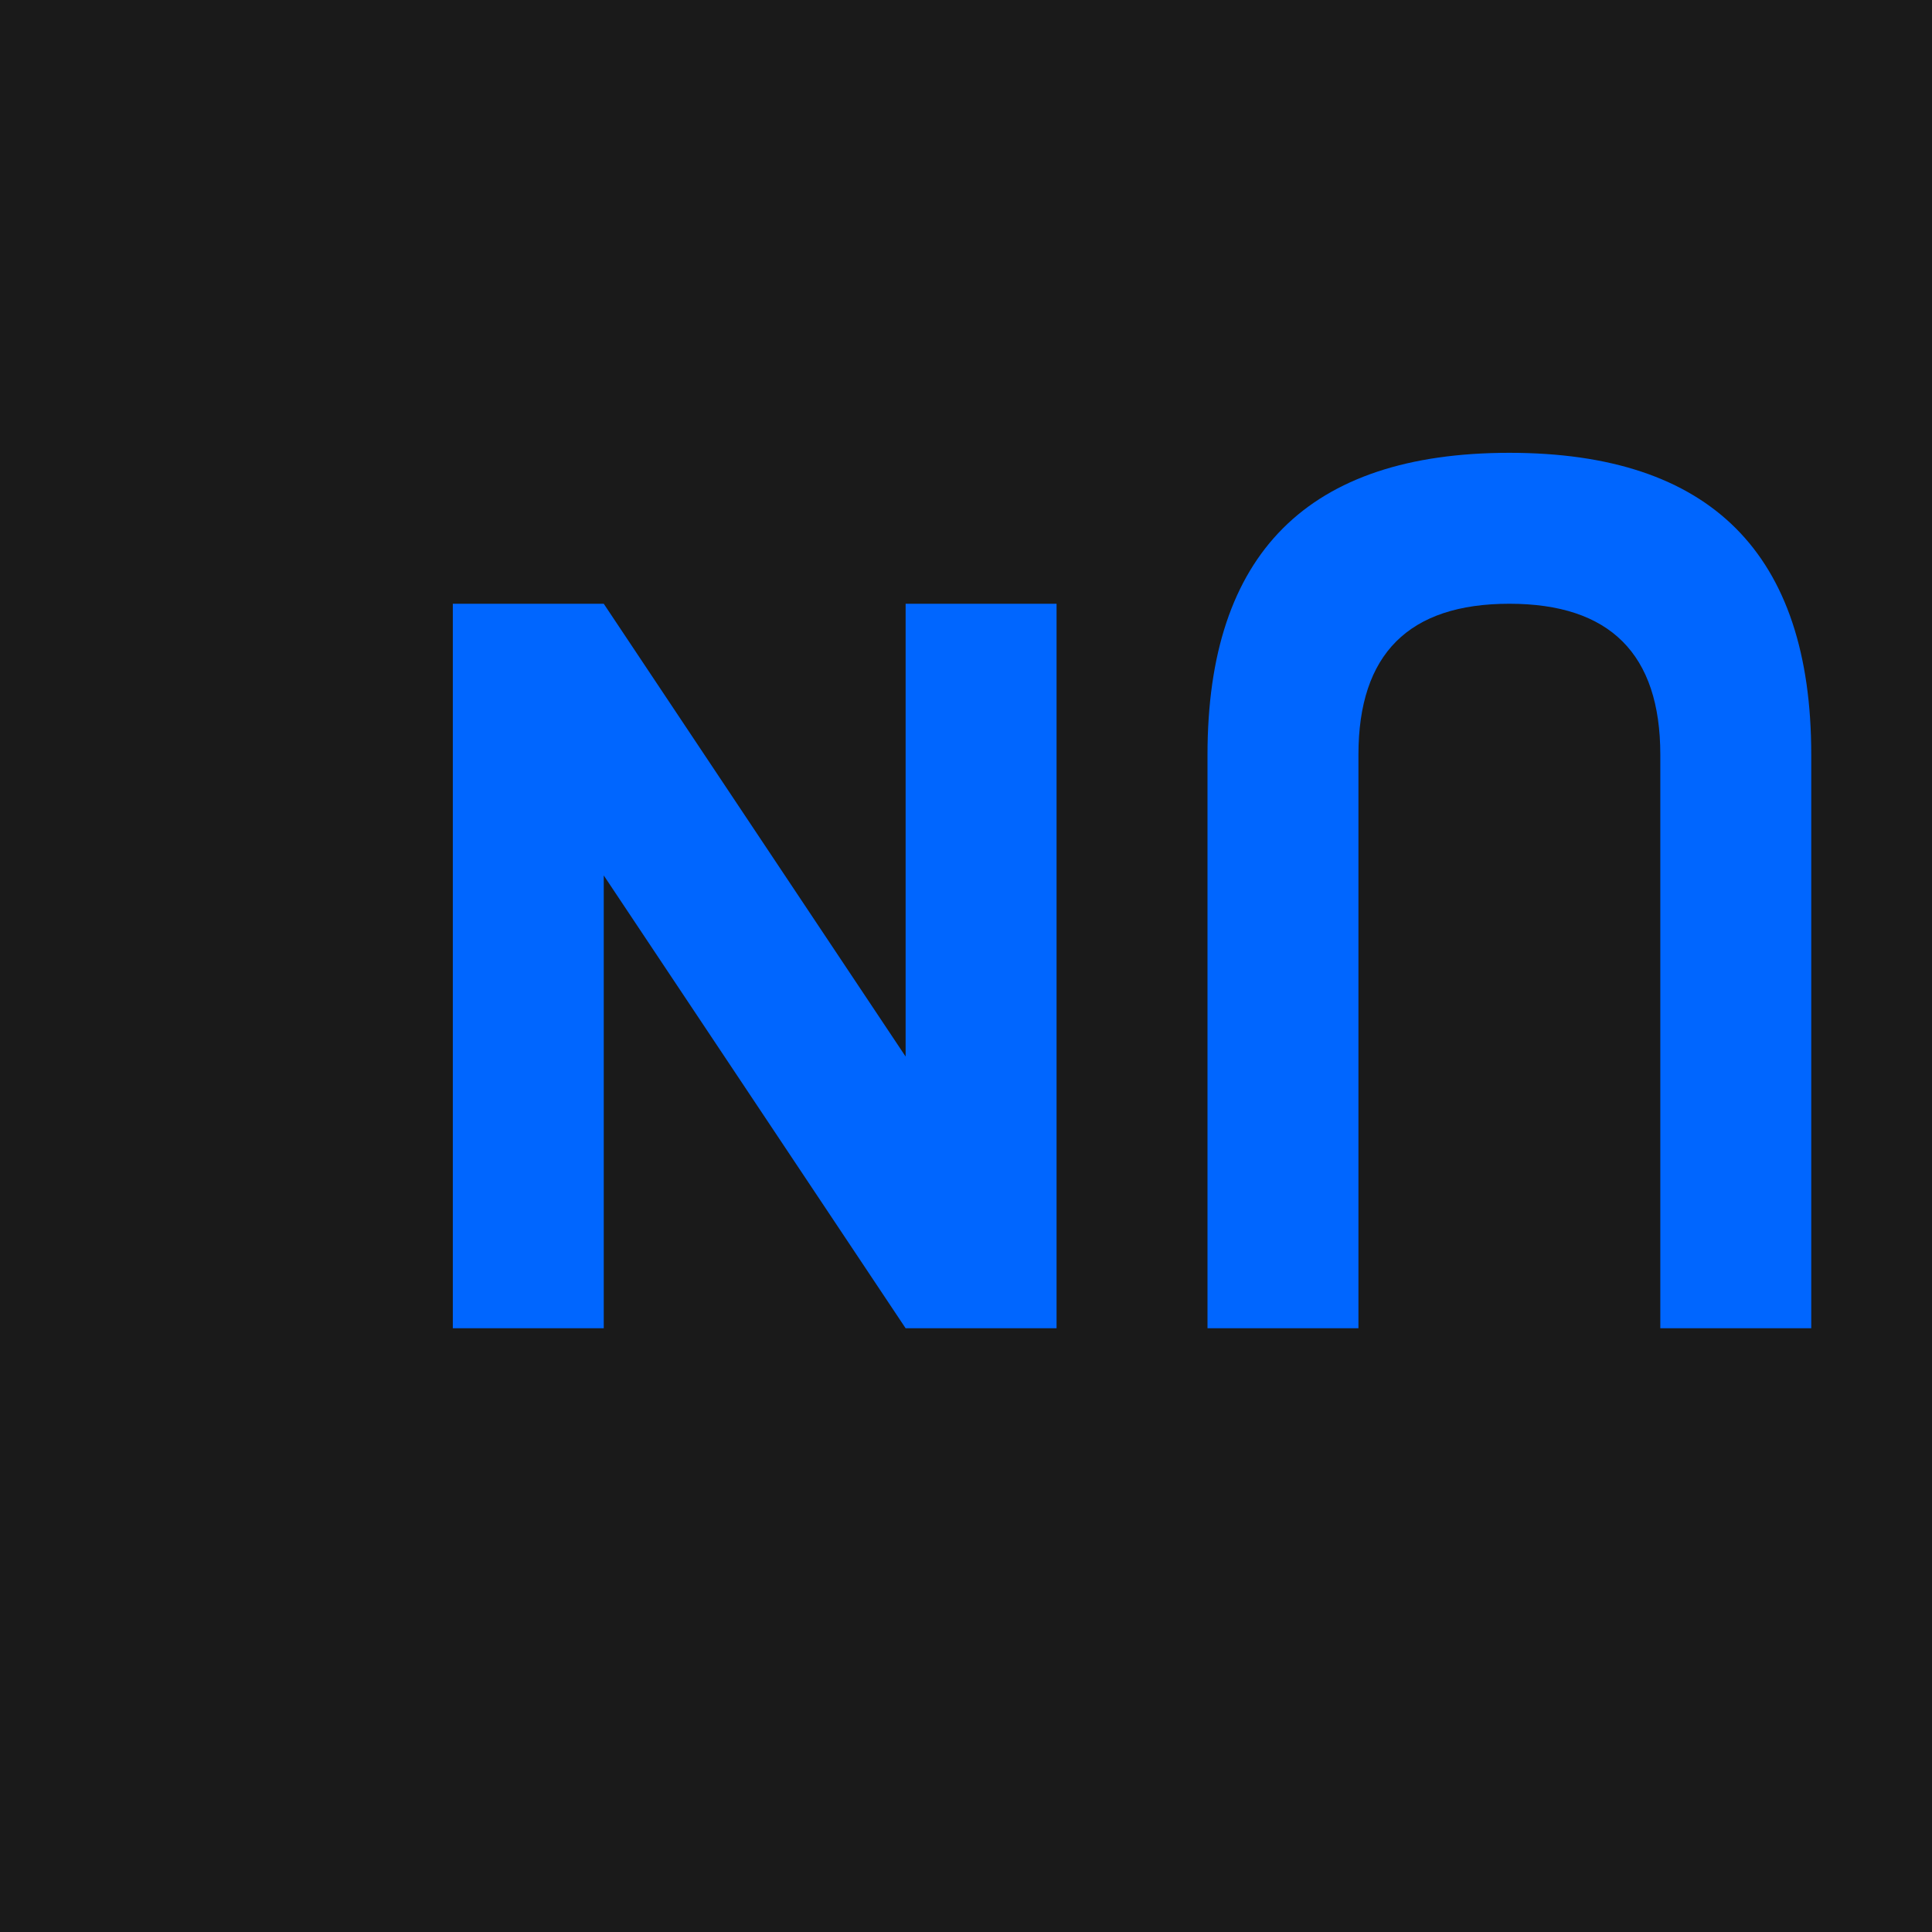 <svg xmlns="http://www.w3.org/2000/svg" viewBox="0 0 256 256">
<rect width="256" height="256" fill="#1a1a1a"/>
<path d="M60 80 L60 176 L80 176 L80 116 L120 176 L140 176 L140 80 L120 80 L120 140 L80 80 Z" fill="#0066FF"/>
<path d="M160 80 L160 176 L180 176 L180 100 Q180 80 200 80 Q220 80 220 100 L220 176 L240 176 L240 100 Q240 60 200 60 Q160 60 160 100 Z" fill="#0066FF"/>
</svg>